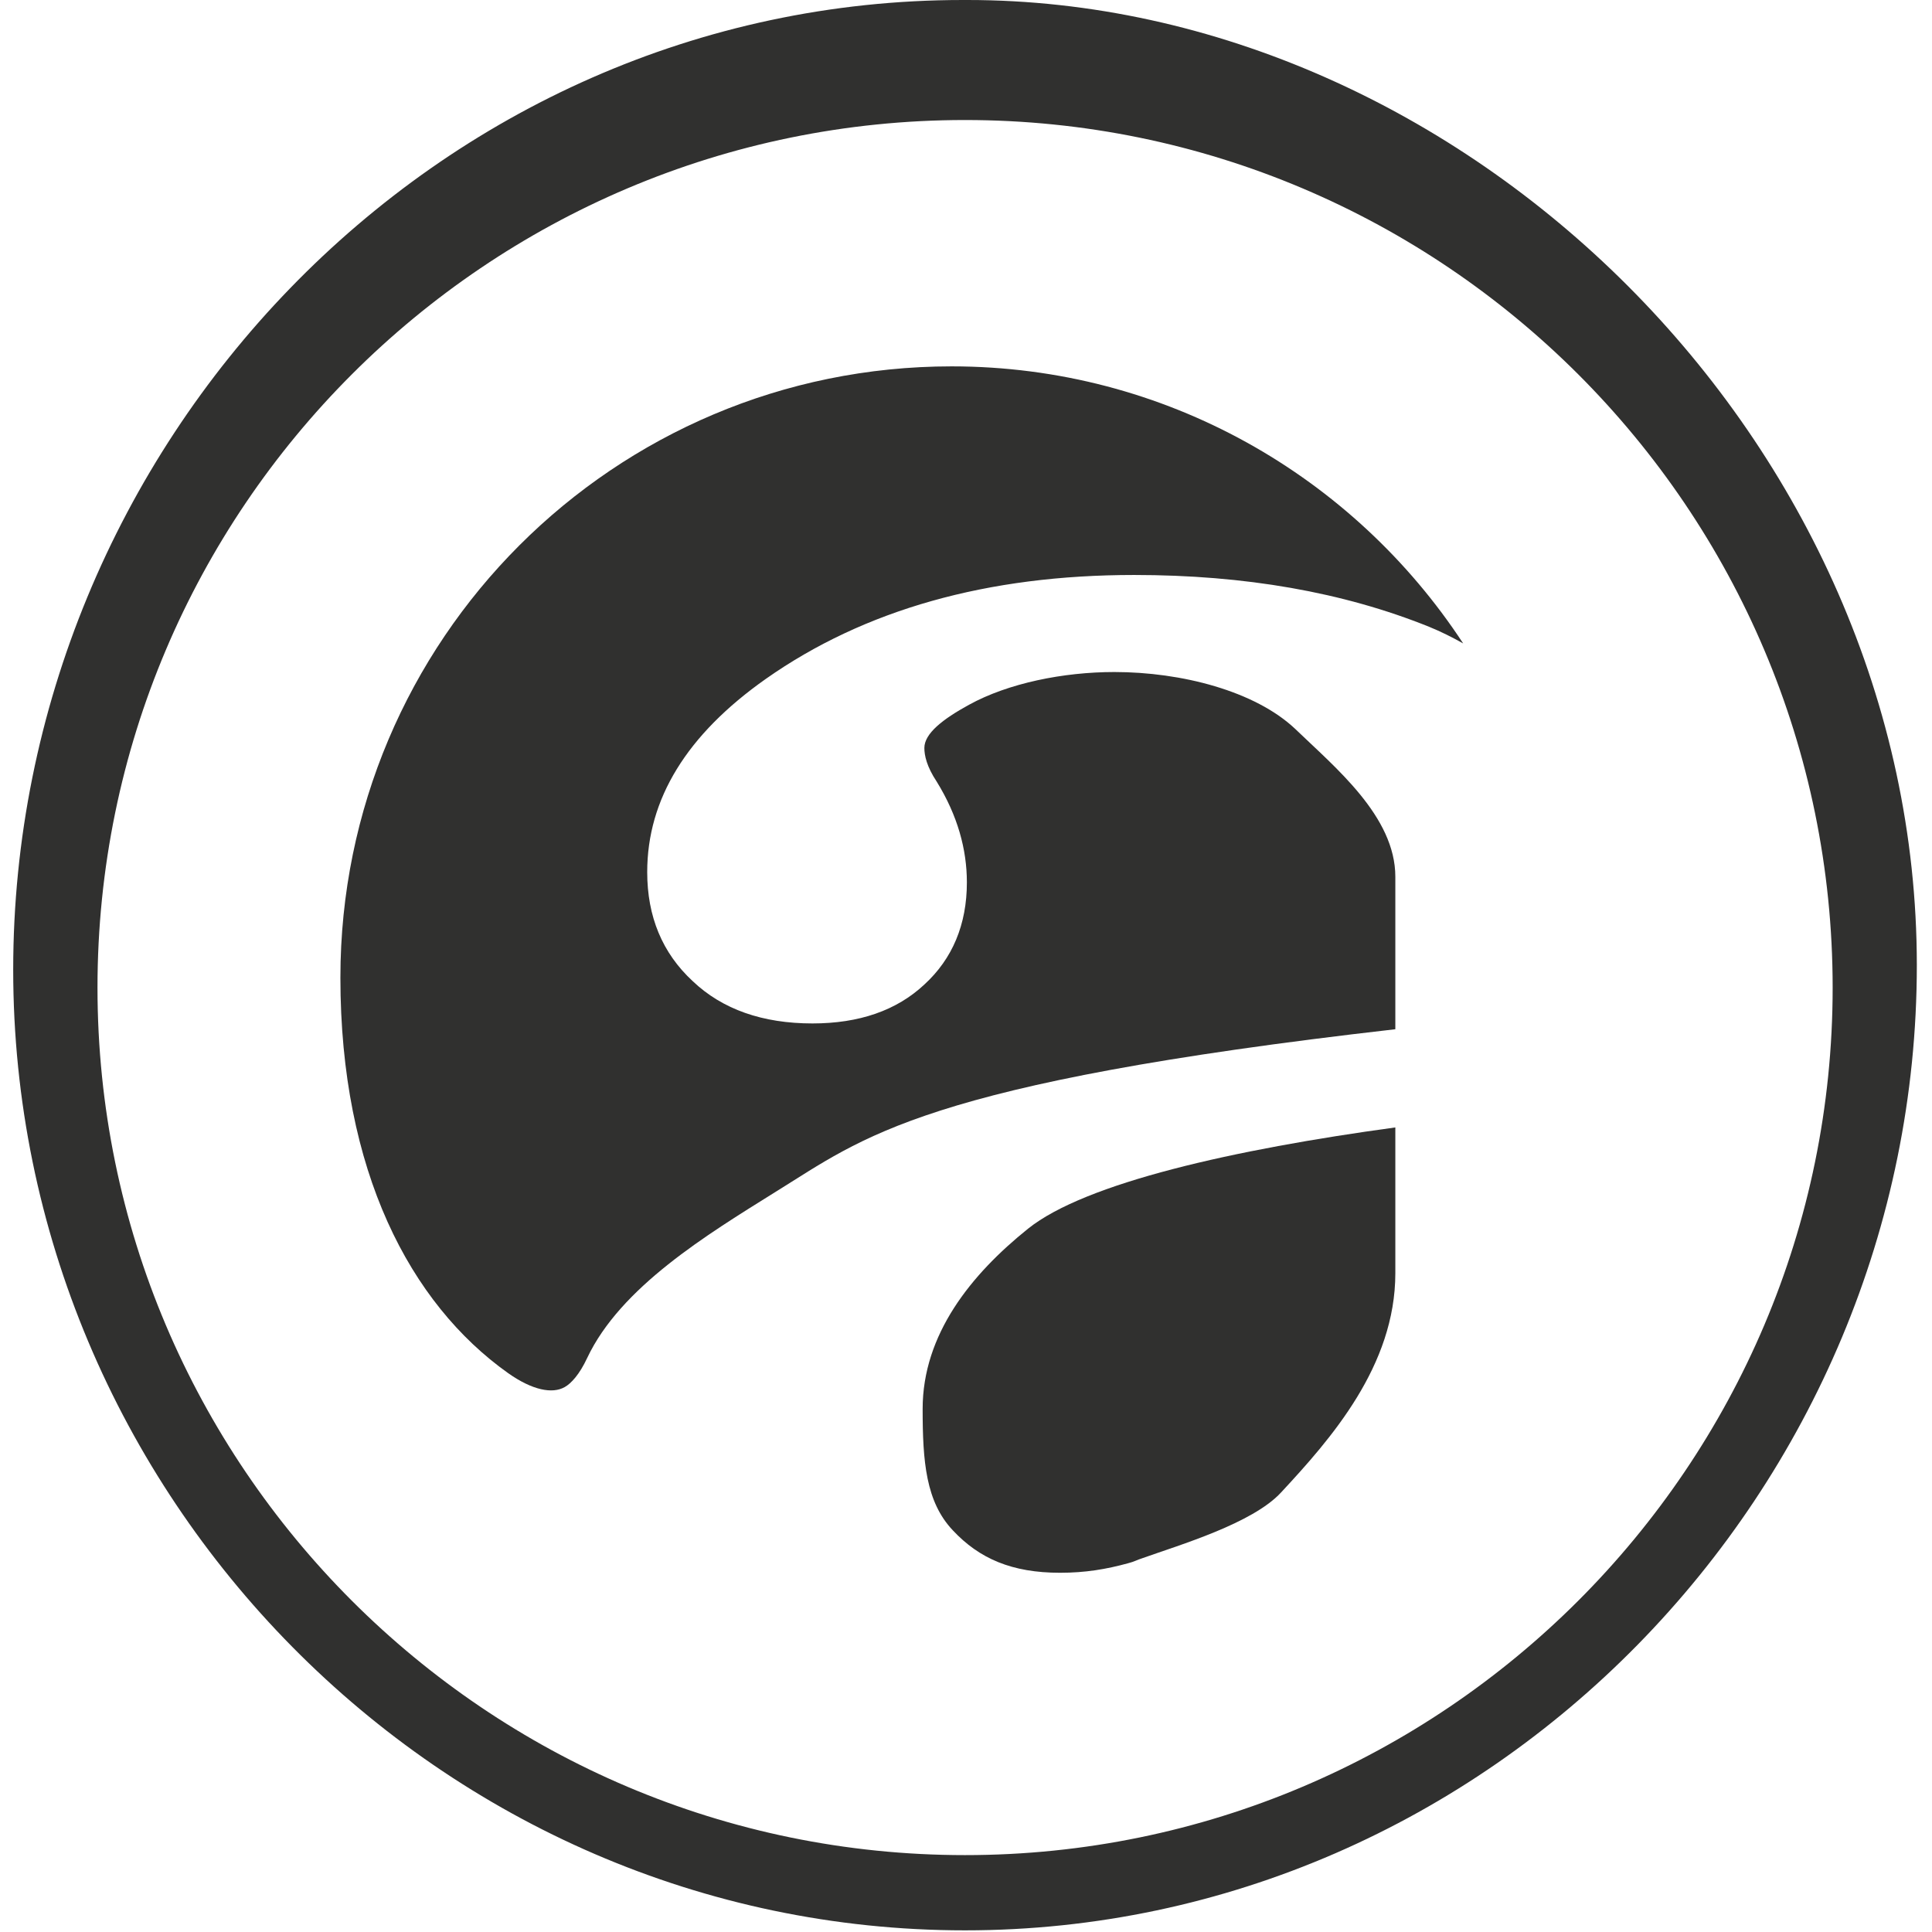<?xml version="1.0" encoding="utf-8"?>
<!-- Generator: Adobe Illustrator 16.0.0, SVG Export Plug-In . SVG Version: 6.00 Build 0)  -->
<!DOCTYPE svg PUBLIC "-//W3C//DTD SVG 1.1//EN" "http://www.w3.org/Graphics/SVG/1.1/DTD/svg11.dtd">
<svg version="1.1" id="Layer_1" xmlns="http://www.w3.org/2000/svg" xmlns:xlink="http://www.w3.org/1999/xlink" x="0px" y="0px"
	 width="216px" height="216px" viewBox="0 0 216 216" enable-background="new 0 0 216 216" xml:space="preserve">
<g>
	<path fill="#30302F" d="M127.766,174.193c4.109-1.467,12.268-3.87,15.455-7.331c5.559-5.983,12.779-14.149,12.779-24.516v-16.298
		c-18,2.455-34.668,6.197-41.063,11.32c-6.359,5.105-11.785,11.806-11.785,20.151c0,5.898,0.361,10.382,3.37,13.569
		c2.966,3.172,6.613,4.749,11.992,4.749c2.821,0,5.162-0.393,7.608-1.065C126.814,174.603,127.152,174.381,127.766,174.193z"/>
	<path fill="#30302F" d="M106.387,40.96c-37.753,0-68.33,30.593-68.33,68.338c0,21.617,7.799,36.44,18.745,44.215
		c2.723,1.926,4.952,2.344,6.325,1.568c0.716-0.392,1.675-1.433,2.519-3.256c3.742-7.927,13.35-13.758,21.051-18.565
		C96.564,127.174,103,121.122,156,115.07V98.021c0-6.751-6.736-12.224-11.186-16.52c-4.492-4.245-12.722-6.368-20.224-6.368
		c-5.702,0-11.868,1.245-16.262,3.666c-2.941,1.611-4.983,3.214-4.983,4.825c0,0.827,0.257,2.071,1.383,3.768
		c2.327,3.776,3.37,7.552,3.37,11.261c0,4.706-1.614,8.541-4.75,11.414c-3.103,2.906-7.292,4.355-12.517,4.355
		c-5.549,0-10.063-1.56-13.396-4.739c-3.388-3.137-5.076-7.212-5.076-12.181c0-8.167,4.416-15.37,13.272-21.609
		c11.014-7.74,24.75-11.61,41.172-11.61c12.352,0,23.365,1.917,32.98,5.796c1.313,0.537,2.582,1.167,3.801,1.858
		C151.36,53.287,130.289,40.96,106.387,40.96z"/>
	<path fill="#30302F" d="M108.13,0h-0.481C48.627,0,1.476,49.82,1.476,108.416c0,58.69,47.74,107.399,106.412,107.399
		c58.697,0,106.416-49.223,106.416-107.903C214.304,49.316,163.584,0,108.13,0z M107.888,207.404
		c-53.489,0-96.988-43.517-96.988-96.988c0-53.498,43.499-96.997,96.988-96.997c53.498,0,97.005,43.499,97.005,96.997
		C204.893,163.888,161.386,207.404,107.888,207.404z"/>
</g>
</svg>

